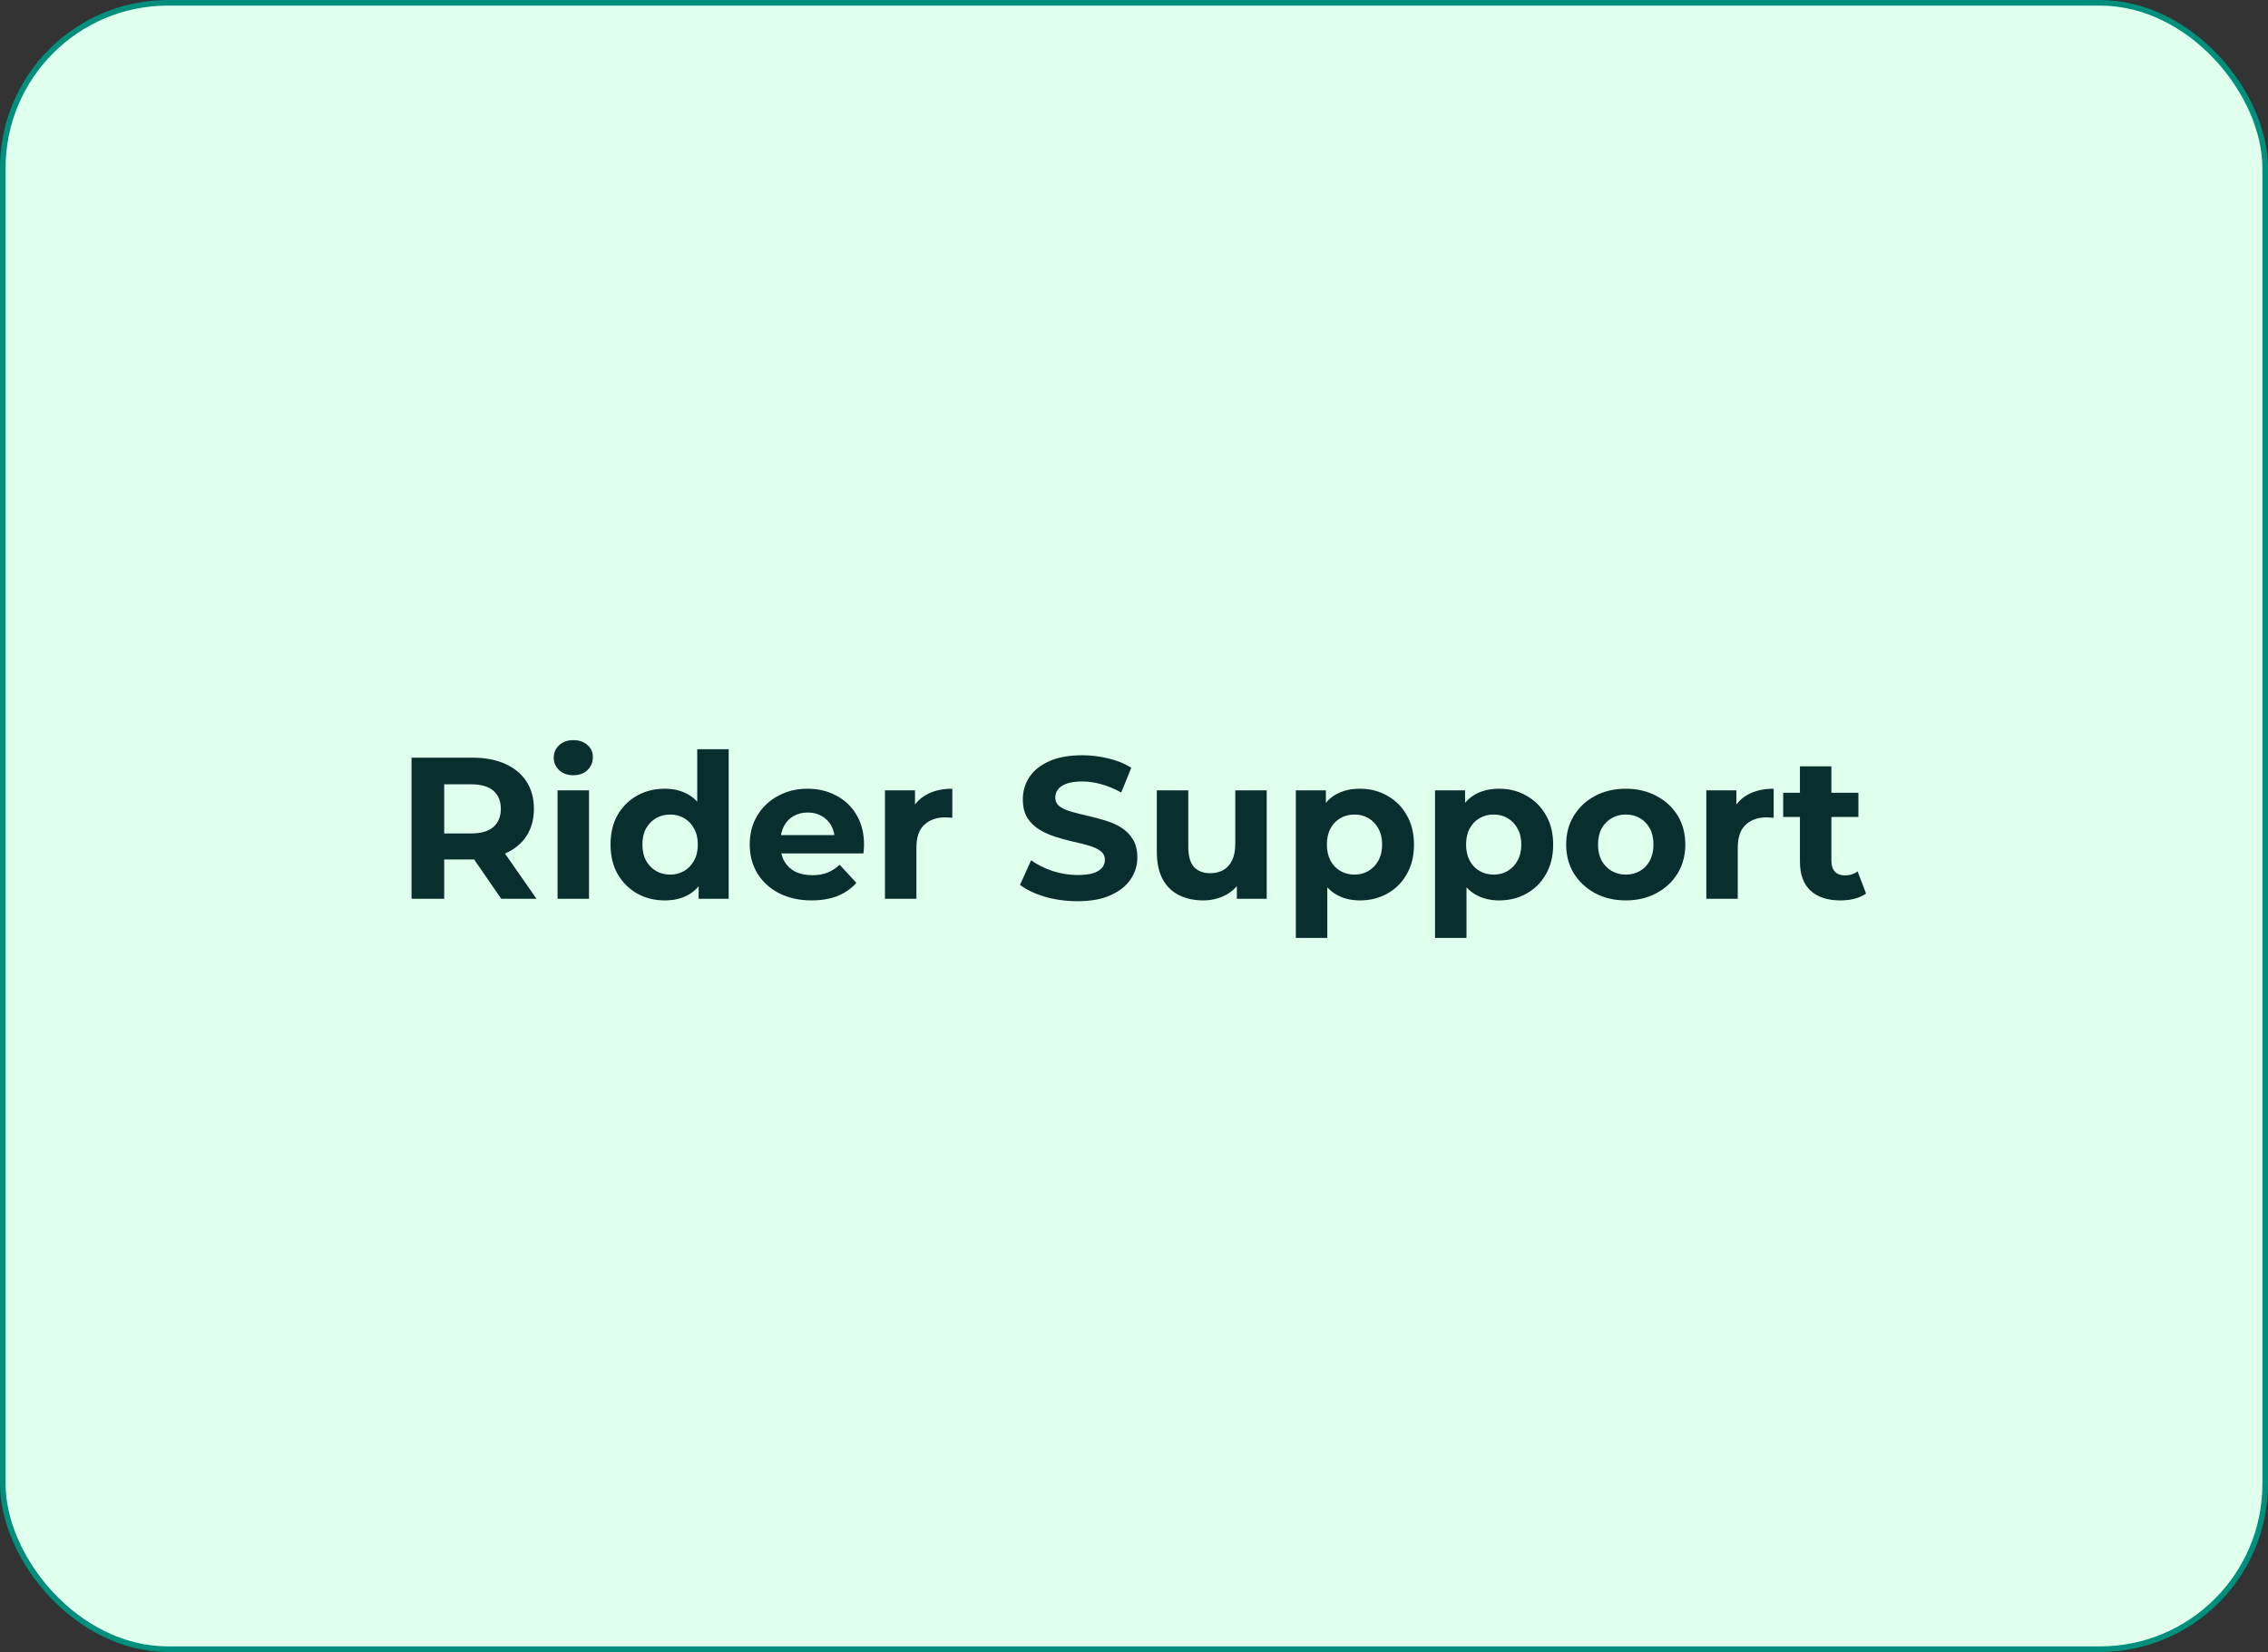 <svg width="405" height="295" viewBox="0 0 405 295" fill="none" xmlns="http://www.w3.org/2000/svg">
<rect x="0" y="0" width="405" height="295" fill="#333333" stroke="none"/>
<rect x="0.5" y="0.5" width="404" height="294" rx="29.5" fill="#E0FFEC"/>
<rect x="0.5" y="0.5" width="404" height="294" rx="29.5" stroke="#008F7C"/>
<path d="M73.488 160.5V135.3H84.396C86.652 135.3 88.596 135.672 90.228 136.416C91.86 137.136 93.12 138.18 94.008 139.548C94.896 140.916 95.34 142.548 95.34 144.444C95.34 146.316 94.896 147.936 94.008 149.304C93.12 150.648 91.86 151.68 90.228 152.4C88.596 153.12 86.652 153.48 84.396 153.48H76.728L79.32 150.924V160.5H73.488ZM89.508 160.5L83.208 151.356H89.436L95.808 160.5H89.508ZM79.32 151.572L76.728 148.836H84.072C85.872 148.836 87.216 148.452 88.104 147.684C88.992 146.892 89.436 145.812 89.436 144.444C89.436 143.052 88.992 141.972 88.104 141.204C87.216 140.436 85.872 140.052 84.072 140.052H76.728L79.32 137.28V151.572ZM99.565 160.5V141.132H105.181V160.5H99.565ZM102.373 138.432C101.341 138.432 100.501 138.132 99.853 137.532C99.205 136.932 98.881 136.188 98.881 135.3C98.881 134.412 99.205 133.668 99.853 133.068C100.501 132.468 101.341 132.168 102.373 132.168C103.405 132.168 104.245 132.456 104.893 133.032C105.541 133.584 105.865 134.304 105.865 135.192C105.865 136.128 105.541 136.908 104.893 137.532C104.269 138.132 103.429 138.432 102.373 138.432ZM118.709 160.788C116.885 160.788 115.241 160.38 113.777 159.564C112.313 158.724 111.149 157.56 110.285 156.072C109.445 154.584 109.025 152.832 109.025 150.816C109.025 148.776 109.445 147.012 110.285 145.524C111.149 144.036 112.313 142.884 113.777 142.068C115.241 141.252 116.885 140.844 118.709 140.844C120.341 140.844 121.769 141.204 122.993 141.924C124.217 142.644 125.165 143.736 125.837 145.2C126.509 146.664 126.845 148.536 126.845 150.816C126.845 153.072 126.521 154.944 125.873 156.432C125.225 157.896 124.289 158.988 123.065 159.708C121.865 160.428 120.413 160.788 118.709 160.788ZM119.681 156.18C120.593 156.18 121.421 155.964 122.165 155.532C122.909 155.1 123.497 154.488 123.929 153.696C124.385 152.88 124.613 151.92 124.613 150.816C124.613 149.688 124.385 148.728 123.929 147.936C123.497 147.144 122.909 146.532 122.165 146.1C121.421 145.668 120.593 145.452 119.681 145.452C118.745 145.452 117.905 145.668 117.161 146.1C116.417 146.532 115.817 147.144 115.361 147.936C114.929 148.728 114.713 149.688 114.713 150.816C114.713 151.92 114.929 152.88 115.361 153.696C115.817 154.488 116.417 155.1 117.161 155.532C117.905 155.964 118.745 156.18 119.681 156.18ZM124.757 160.5V156.54L124.865 150.78L124.505 145.056V133.788H130.121V160.5H124.757ZM144.931 160.788C142.723 160.788 140.779 160.356 139.099 159.492C137.443 158.628 136.159 157.452 135.247 155.964C134.335 154.452 133.879 152.736 133.879 150.816C133.879 148.872 134.323 147.156 135.211 145.668C136.123 144.156 137.359 142.98 138.919 142.14C140.479 141.276 142.243 140.844 144.211 140.844C146.107 140.844 147.811 141.252 149.323 142.068C150.859 142.86 152.071 144.012 152.959 145.524C153.847 147.012 154.291 148.8 154.291 150.888C154.291 151.104 154.279 151.356 154.255 151.644C154.231 151.908 154.207 152.16 154.183 152.4H138.451V149.124H151.231L149.071 150.096C149.071 149.088 148.867 148.212 148.459 147.468C148.051 146.724 147.487 146.148 146.767 145.74C146.047 145.308 145.207 145.092 144.247 145.092C143.287 145.092 142.435 145.308 141.691 145.74C140.971 146.148 140.407 146.736 139.999 147.504C139.591 148.248 139.387 149.136 139.387 150.168V151.032C139.387 152.088 139.615 153.024 140.071 153.84C140.551 154.632 141.211 155.244 142.051 155.676C142.915 156.084 143.923 156.288 145.075 156.288C146.107 156.288 147.007 156.132 147.775 155.82C148.567 155.508 149.287 155.04 149.935 154.416L152.923 157.656C152.035 158.664 150.919 159.444 149.575 159.996C148.231 160.524 146.683 160.788 144.931 160.788ZM158.03 160.5V141.132H163.394V146.604L162.638 145.02C163.214 143.652 164.138 142.62 165.41 141.924C166.682 141.204 168.23 140.844 170.054 140.844V146.028C169.814 146.004 169.598 145.992 169.406 145.992C169.214 145.968 169.01 145.956 168.794 145.956C167.258 145.956 166.01 146.4 165.05 147.288C164.114 148.152 163.646 149.508 163.646 151.356V160.5H158.03ZM192.405 160.932C190.389 160.932 188.457 160.668 186.609 160.14C184.761 159.588 183.273 158.88 182.145 158.016L184.125 153.624C185.205 154.392 186.477 155.028 187.941 155.532C189.429 156.012 190.929 156.252 192.441 156.252C193.593 156.252 194.517 156.144 195.213 155.928C195.933 155.688 196.461 155.364 196.797 154.956C197.133 154.548 197.301 154.08 197.301 153.552C197.301 152.88 197.037 152.352 196.509 151.968C195.981 151.56 195.285 151.236 194.421 150.996C193.557 150.732 192.597 150.492 191.541 150.276C190.509 150.036 189.465 149.748 188.409 149.412C187.377 149.076 186.429 148.644 185.565 148.116C184.701 147.588 183.993 146.892 183.441 146.028C182.913 145.164 182.649 144.06 182.649 142.716C182.649 141.276 183.033 139.968 183.801 138.792C184.593 137.592 185.769 136.644 187.329 135.948C188.913 135.228 190.893 134.868 193.269 134.868C194.853 134.868 196.413 135.06 197.949 135.444C199.485 135.804 200.841 136.356 202.017 137.1L200.217 141.528C199.041 140.856 197.865 140.364 196.689 140.052C195.513 139.716 194.361 139.548 193.233 139.548C192.105 139.548 191.181 139.68 190.461 139.944C189.741 140.208 189.225 140.556 188.913 140.988C188.601 141.396 188.445 141.876 188.445 142.428C188.445 143.076 188.709 143.604 189.237 144.012C189.765 144.396 190.461 144.708 191.325 144.948C192.189 145.188 193.137 145.428 194.169 145.668C195.225 145.908 196.269 146.184 197.301 146.496C198.357 146.808 199.317 147.228 200.181 147.756C201.045 148.284 201.741 148.98 202.269 149.844C202.821 150.708 203.097 151.8 203.097 153.12C203.097 154.536 202.701 155.832 201.909 157.008C201.117 158.184 199.929 159.132 198.345 159.852C196.785 160.572 194.805 160.932 192.405 160.932ZM214.858 160.788C213.25 160.788 211.81 160.476 210.538 159.852C209.29 159.228 208.318 158.28 207.622 157.008C206.926 155.712 206.578 154.068 206.578 152.076V141.132H212.194V151.248C212.194 152.856 212.53 154.044 213.202 154.812C213.898 155.556 214.87 155.928 216.118 155.928C216.982 155.928 217.75 155.748 218.422 155.388C219.094 155.004 219.622 154.428 220.006 153.66C220.39 152.868 220.582 151.884 220.582 150.708V141.132H226.198V160.5H220.87V155.172L221.842 156.72C221.194 158.064 220.234 159.084 218.962 159.78C217.714 160.452 216.346 160.788 214.858 160.788ZM242.849 160.788C241.217 160.788 239.789 160.428 238.565 159.708C237.341 158.988 236.381 157.896 235.685 156.432C235.013 154.944 234.677 153.072 234.677 150.816C234.677 148.536 235.001 146.664 235.649 145.2C236.297 143.736 237.233 142.644 238.457 141.924C239.681 141.204 241.145 140.844 242.849 140.844C244.673 140.844 246.305 141.264 247.745 142.104C249.209 142.92 250.361 144.072 251.201 145.56C252.065 147.048 252.497 148.8 252.497 150.816C252.497 152.856 252.065 154.62 251.201 156.108C250.361 157.596 249.209 158.748 247.745 159.564C246.305 160.38 244.673 160.788 242.849 160.788ZM231.401 167.484V141.132H236.765V145.092L236.657 150.852L237.017 156.576V167.484H231.401ZM241.877 156.18C242.813 156.18 243.641 155.964 244.361 155.532C245.105 155.1 245.693 154.488 246.125 153.696C246.581 152.88 246.809 151.92 246.809 150.816C246.809 149.688 246.581 148.728 246.125 147.936C245.693 147.144 245.105 146.532 244.361 146.1C243.641 145.668 242.813 145.452 241.877 145.452C240.941 145.452 240.101 145.668 239.357 146.1C238.613 146.532 238.025 147.144 237.593 147.936C237.161 148.728 236.945 149.688 236.945 150.816C236.945 151.92 237.161 152.88 237.593 153.696C238.025 154.488 238.613 155.1 239.357 155.532C240.101 155.964 240.941 156.18 241.877 156.18ZM267.704 160.788C266.072 160.788 264.644 160.428 263.42 159.708C262.196 158.988 261.236 157.896 260.54 156.432C259.868 154.944 259.532 153.072 259.532 150.816C259.532 148.536 259.856 146.664 260.504 145.2C261.152 143.736 262.088 142.644 263.312 141.924C264.536 141.204 266 140.844 267.704 140.844C269.528 140.844 271.16 141.264 272.6 142.104C274.064 142.92 275.216 144.072 276.056 145.56C276.92 147.048 277.352 148.8 277.352 150.816C277.352 152.856 276.92 154.62 276.056 156.108C275.216 157.596 274.064 158.748 272.6 159.564C271.16 160.38 269.528 160.788 267.704 160.788ZM256.256 167.484V141.132H261.62V145.092L261.512 150.852L261.872 156.576V167.484H256.256ZM266.732 156.18C267.668 156.18 268.496 155.964 269.216 155.532C269.96 155.1 270.548 154.488 270.98 153.696C271.436 152.88 271.664 151.92 271.664 150.816C271.664 149.688 271.436 148.728 270.98 147.936C270.548 147.144 269.96 146.532 269.216 146.1C268.496 145.668 267.668 145.452 266.732 145.452C265.796 145.452 264.956 145.668 264.212 146.1C263.468 146.532 262.88 147.144 262.448 147.936C262.016 148.728 261.8 149.688 261.8 150.816C261.8 151.92 262.016 152.88 262.448 153.696C262.88 154.488 263.468 155.1 264.212 155.532C264.956 155.964 265.796 156.18 266.732 156.18ZM290.328 160.788C288.264 160.788 286.428 160.356 284.82 159.492C283.236 158.628 281.976 157.452 281.04 155.964C280.128 154.452 279.672 152.736 279.672 150.816C279.672 148.872 280.128 147.156 281.04 145.668C281.976 144.156 283.236 142.98 284.82 142.14C286.428 141.276 288.264 140.844 290.328 140.844C292.368 140.844 294.192 141.276 295.8 142.14C297.408 142.98 298.668 144.144 299.58 145.632C300.492 147.12 300.948 148.848 300.948 150.816C300.948 152.736 300.492 154.452 299.58 155.964C298.668 157.452 297.408 158.628 295.8 159.492C294.192 160.356 292.368 160.788 290.328 160.788ZM290.328 156.18C291.264 156.18 292.104 155.964 292.848 155.532C293.592 155.1 294.18 154.488 294.612 153.696C295.044 152.88 295.26 151.92 295.26 150.816C295.26 149.688 295.044 148.728 294.612 147.936C294.18 147.144 293.592 146.532 292.848 146.1C292.104 145.668 291.264 145.452 290.328 145.452C289.392 145.452 288.552 145.668 287.808 146.1C287.064 146.532 286.464 147.144 286.008 147.936C285.576 148.728 285.36 149.688 285.36 150.816C285.36 151.92 285.576 152.88 286.008 153.696C286.464 154.488 287.064 155.1 287.808 155.532C288.552 155.964 289.392 156.18 290.328 156.18ZM304.701 160.5V141.132H310.065V146.604L309.309 145.02C309.885 143.652 310.809 142.62 312.081 141.924C313.353 141.204 314.901 140.844 316.725 140.844V146.028C316.485 146.004 316.269 145.992 316.077 145.992C315.885 145.968 315.681 145.956 315.465 145.956C313.929 145.956 312.681 146.4 311.721 147.288C310.785 148.152 310.317 149.508 310.317 151.356V160.5H304.701ZM328.653 160.788C326.373 160.788 324.597 160.212 323.325 159.06C322.053 157.884 321.417 156.144 321.417 153.84V136.848H327.033V153.768C327.033 154.584 327.249 155.22 327.681 155.676C328.113 156.108 328.701 156.324 329.445 156.324C330.333 156.324 331.089 156.084 331.713 155.604L333.225 159.564C332.649 159.972 331.953 160.284 331.137 160.5C330.345 160.692 329.517 160.788 328.653 160.788ZM318.429 145.884V141.564H331.857V145.884H318.429Z" fill="#092E2E"/>
</svg>

